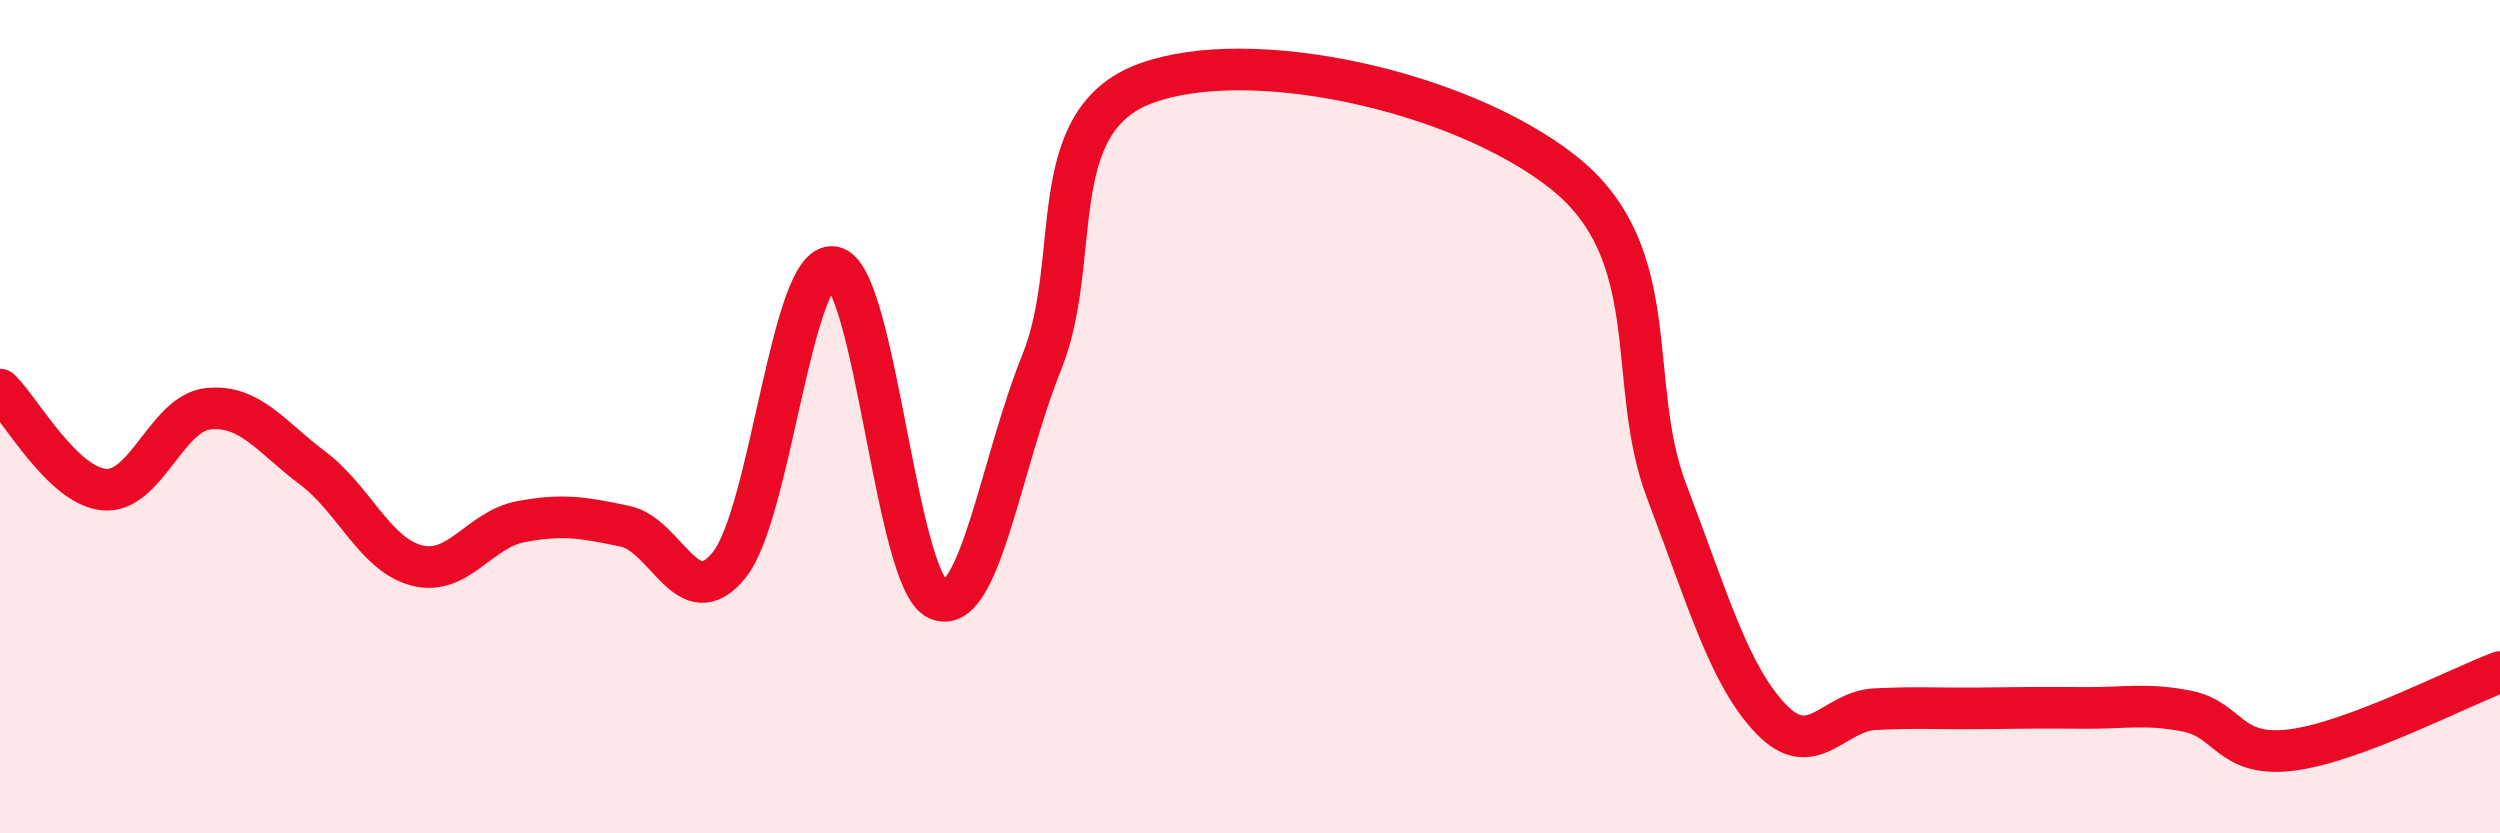 
    <svg width="60" height="20" viewBox="0 0 60 20" xmlns="http://www.w3.org/2000/svg">
      <path
        d="M 0,9.35 C 0.5,9.83 1.5,11.66 2.5,11.75 C 3.5,11.84 4,9.91 5,9.81 C 6,9.71 6.5,10.48 7.5,11.23 C 8.5,11.98 9,13.31 10,13.57 C 11,13.83 11.5,12.71 12.5,12.52 C 13.5,12.33 14,12.42 15,12.63 C 16,12.84 16.5,14.8 17.5,13.56 C 18.5,12.32 19,6.25 20,6.41 C 21,6.57 21.5,13.92 22.5,14.38 C 23.5,14.84 24,11.18 25,8.7 C 26,6.22 25,2.92 27.5,2 C 30,1.08 35,2.16 37.5,4.12 C 40,6.08 39,9.16 40,11.79 C 41,14.42 41.5,16.2 42.5,17.25 C 43.5,18.3 44,17.07 45,17.02 C 46,16.97 46.5,17.01 47.5,17 C 48.5,16.99 49,16.98 50,16.99 C 51,17 51.5,16.87 52.5,17.07 C 53.5,17.27 53.5,18.19 55,18 C 56.5,17.81 59,16.5 60,16.13L60 20L0 20Z"
        fill="#EB0A25"
        opacity="0.1"
        stroke-linecap="round"
        stroke-linejoin="round"
      />
      <path
        d="M 0,9.35 C 0.5,9.83 1.5,11.66 2.5,11.75 C 3.5,11.84 4,9.91 5,9.81 C 6,9.71 6.5,10.48 7.5,11.23 C 8.5,11.98 9,13.31 10,13.57 C 11,13.83 11.5,12.71 12.5,12.52 C 13.5,12.33 14,12.42 15,12.63 C 16,12.84 16.5,14.8 17.5,13.56 C 18.5,12.32 19,6.25 20,6.41 C 21,6.57 21.5,13.92 22.5,14.38 C 23.5,14.84 24,11.18 25,8.7 C 26,6.22 25,2.92 27.5,2 C 30,1.08 35,2.16 37.5,4.12 C 40,6.08 39,9.16 40,11.79 C 41,14.42 41.5,16.2 42.5,17.25 C 43.5,18.3 44,17.07 45,17.02 C 46,16.97 46.5,17.01 47.5,17 C 48.5,16.99 49,16.98 50,16.99 C 51,17 51.5,16.87 52.5,17.07 C 53.5,17.27 53.5,18.19 55,18 C 56.5,17.81 59,16.5 60,16.13"
        stroke="#EB0A25"
        stroke-width="1"
        fill="none"
        stroke-linecap="round"
        stroke-linejoin="round"
      />
    </svg>
  